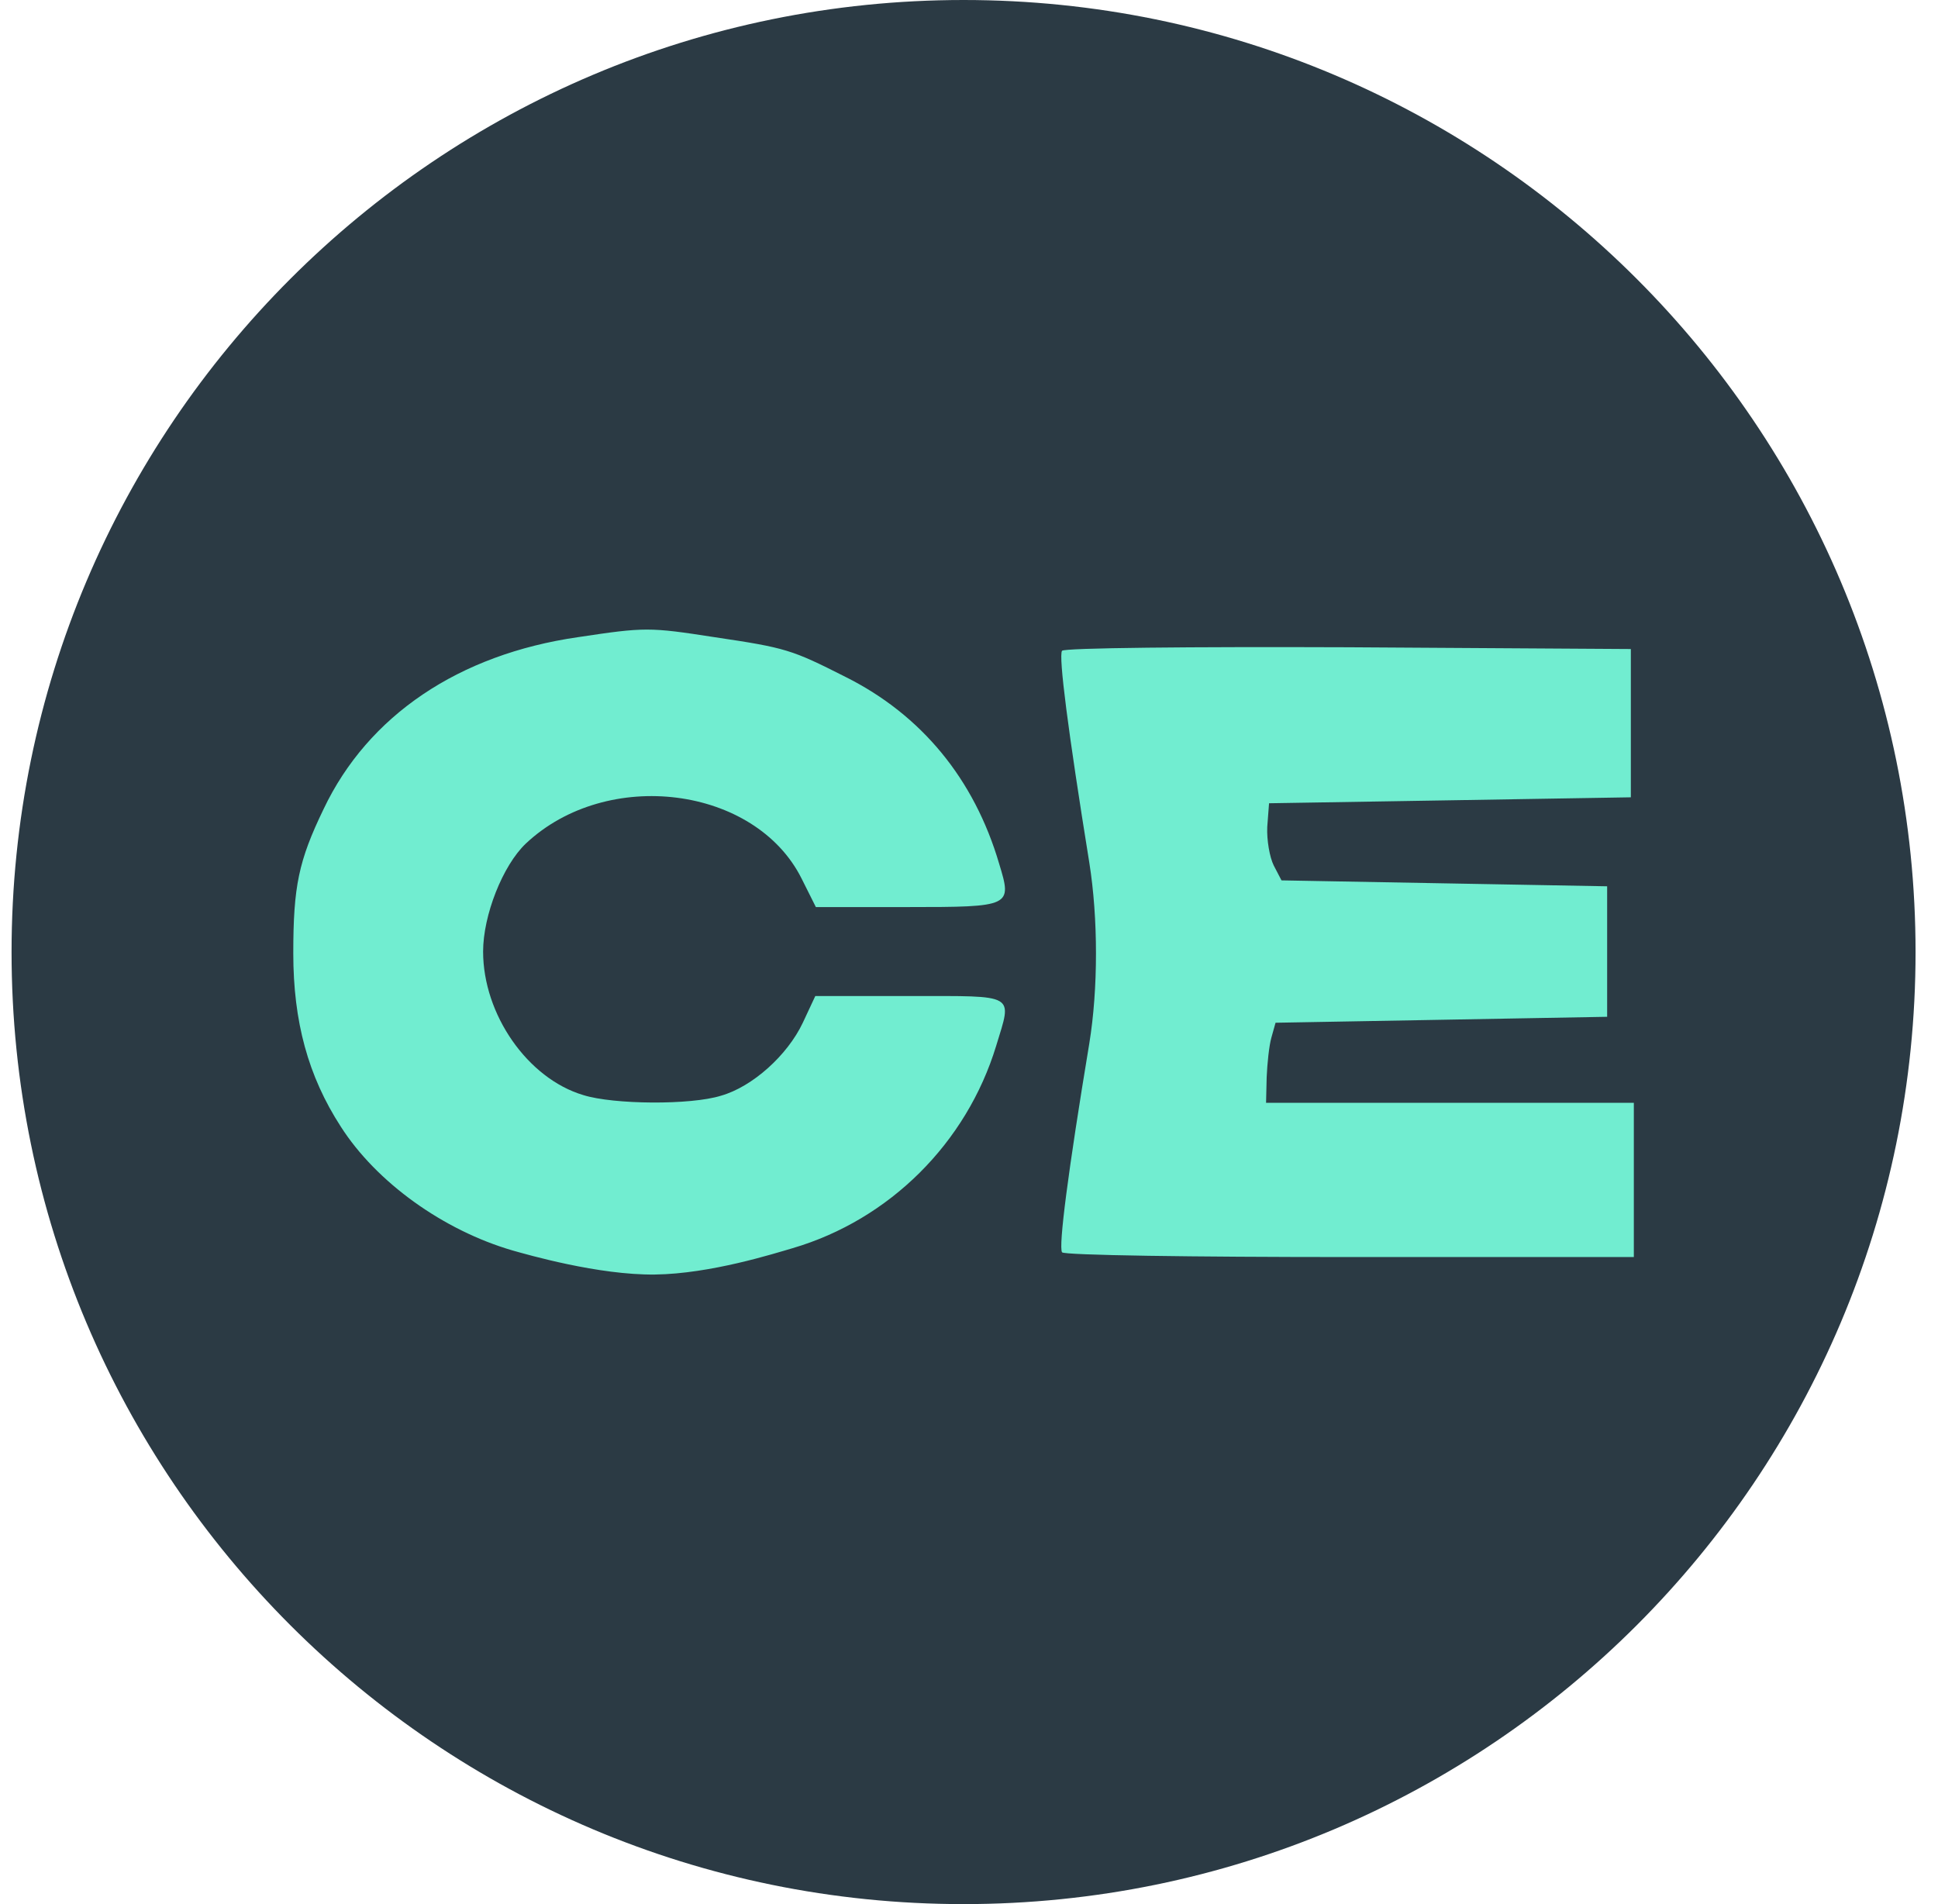 <svg width="57" height="56" viewBox="0 0 57 56" fill="none" xmlns="http://www.w3.org/2000/svg">
<g clip-path="url(#clip0_6145_257)">
<path d="M0.34 28C0.34 43.464 12.876 56 28.34 56C43.804 56 56.34 43.464 56.34 28C56.34 12.536 43.804 0 28.34 0C12.876 0 0.34 12.536 0.34 28Z" fill="#2B3A44"/>
<path d="M21.013 18.739C23.124 19.053 23.281 19.105 24.868 19.908C27.101 21.024 28.654 22.909 29.387 25.403C29.77 26.659 29.753 26.677 26.7 26.677H23.996L23.577 25.84C22.216 23.118 17.855 22.56 15.465 24.81C14.785 25.456 14.209 26.921 14.209 27.985C14.209 29.834 15.517 31.719 17.157 32.207C18.047 32.486 20.315 32.504 21.205 32.225C22.129 31.963 23.159 31.038 23.612 30.079L23.979 29.294H26.77C29.927 29.294 29.77 29.206 29.299 30.759C28.427 33.62 26.159 35.871 23.316 36.708C22.775 36.865 20.898 37.464 19.263 37.484C17.6 37.504 15.517 36.9 15.081 36.778C13.04 36.185 11.069 34.772 10.022 33.132C9.062 31.649 8.626 30.044 8.626 28.038C8.626 26.066 8.783 25.316 9.516 23.798C10.824 21.042 13.494 19.245 17 18.739C18.972 18.442 19.094 18.442 21.013 18.739ZM47.966 21.269V23.449L42.645 23.537L37.325 23.624L37.272 24.322C37.255 24.706 37.342 25.211 37.464 25.456L37.691 25.892L42.471 25.979L47.269 26.066V27.985V29.904L42.384 29.992L37.516 30.079L37.394 30.515C37.325 30.759 37.272 31.282 37.255 31.684L37.237 32.434H42.645H48.054V34.702V36.97H39.697C35.092 36.97 31.288 36.917 31.236 36.83C31.131 36.656 31.41 34.475 32.038 30.689C32.3 29.084 32.3 27.008 32.038 25.368C31.41 21.478 31.131 19.297 31.236 19.14C31.288 19.053 35.074 19.018 39.645 19.036L47.966 19.088V21.269Z" fill="#71EDD0"/>
</g>
<defs>
<clipPath id="clip0_6145_257">
<rect width="56" height="56" fill="white" transform="matrix(-1 0 0 -1 56.34 56)"/>
</clipPath>
</defs>
</svg>
